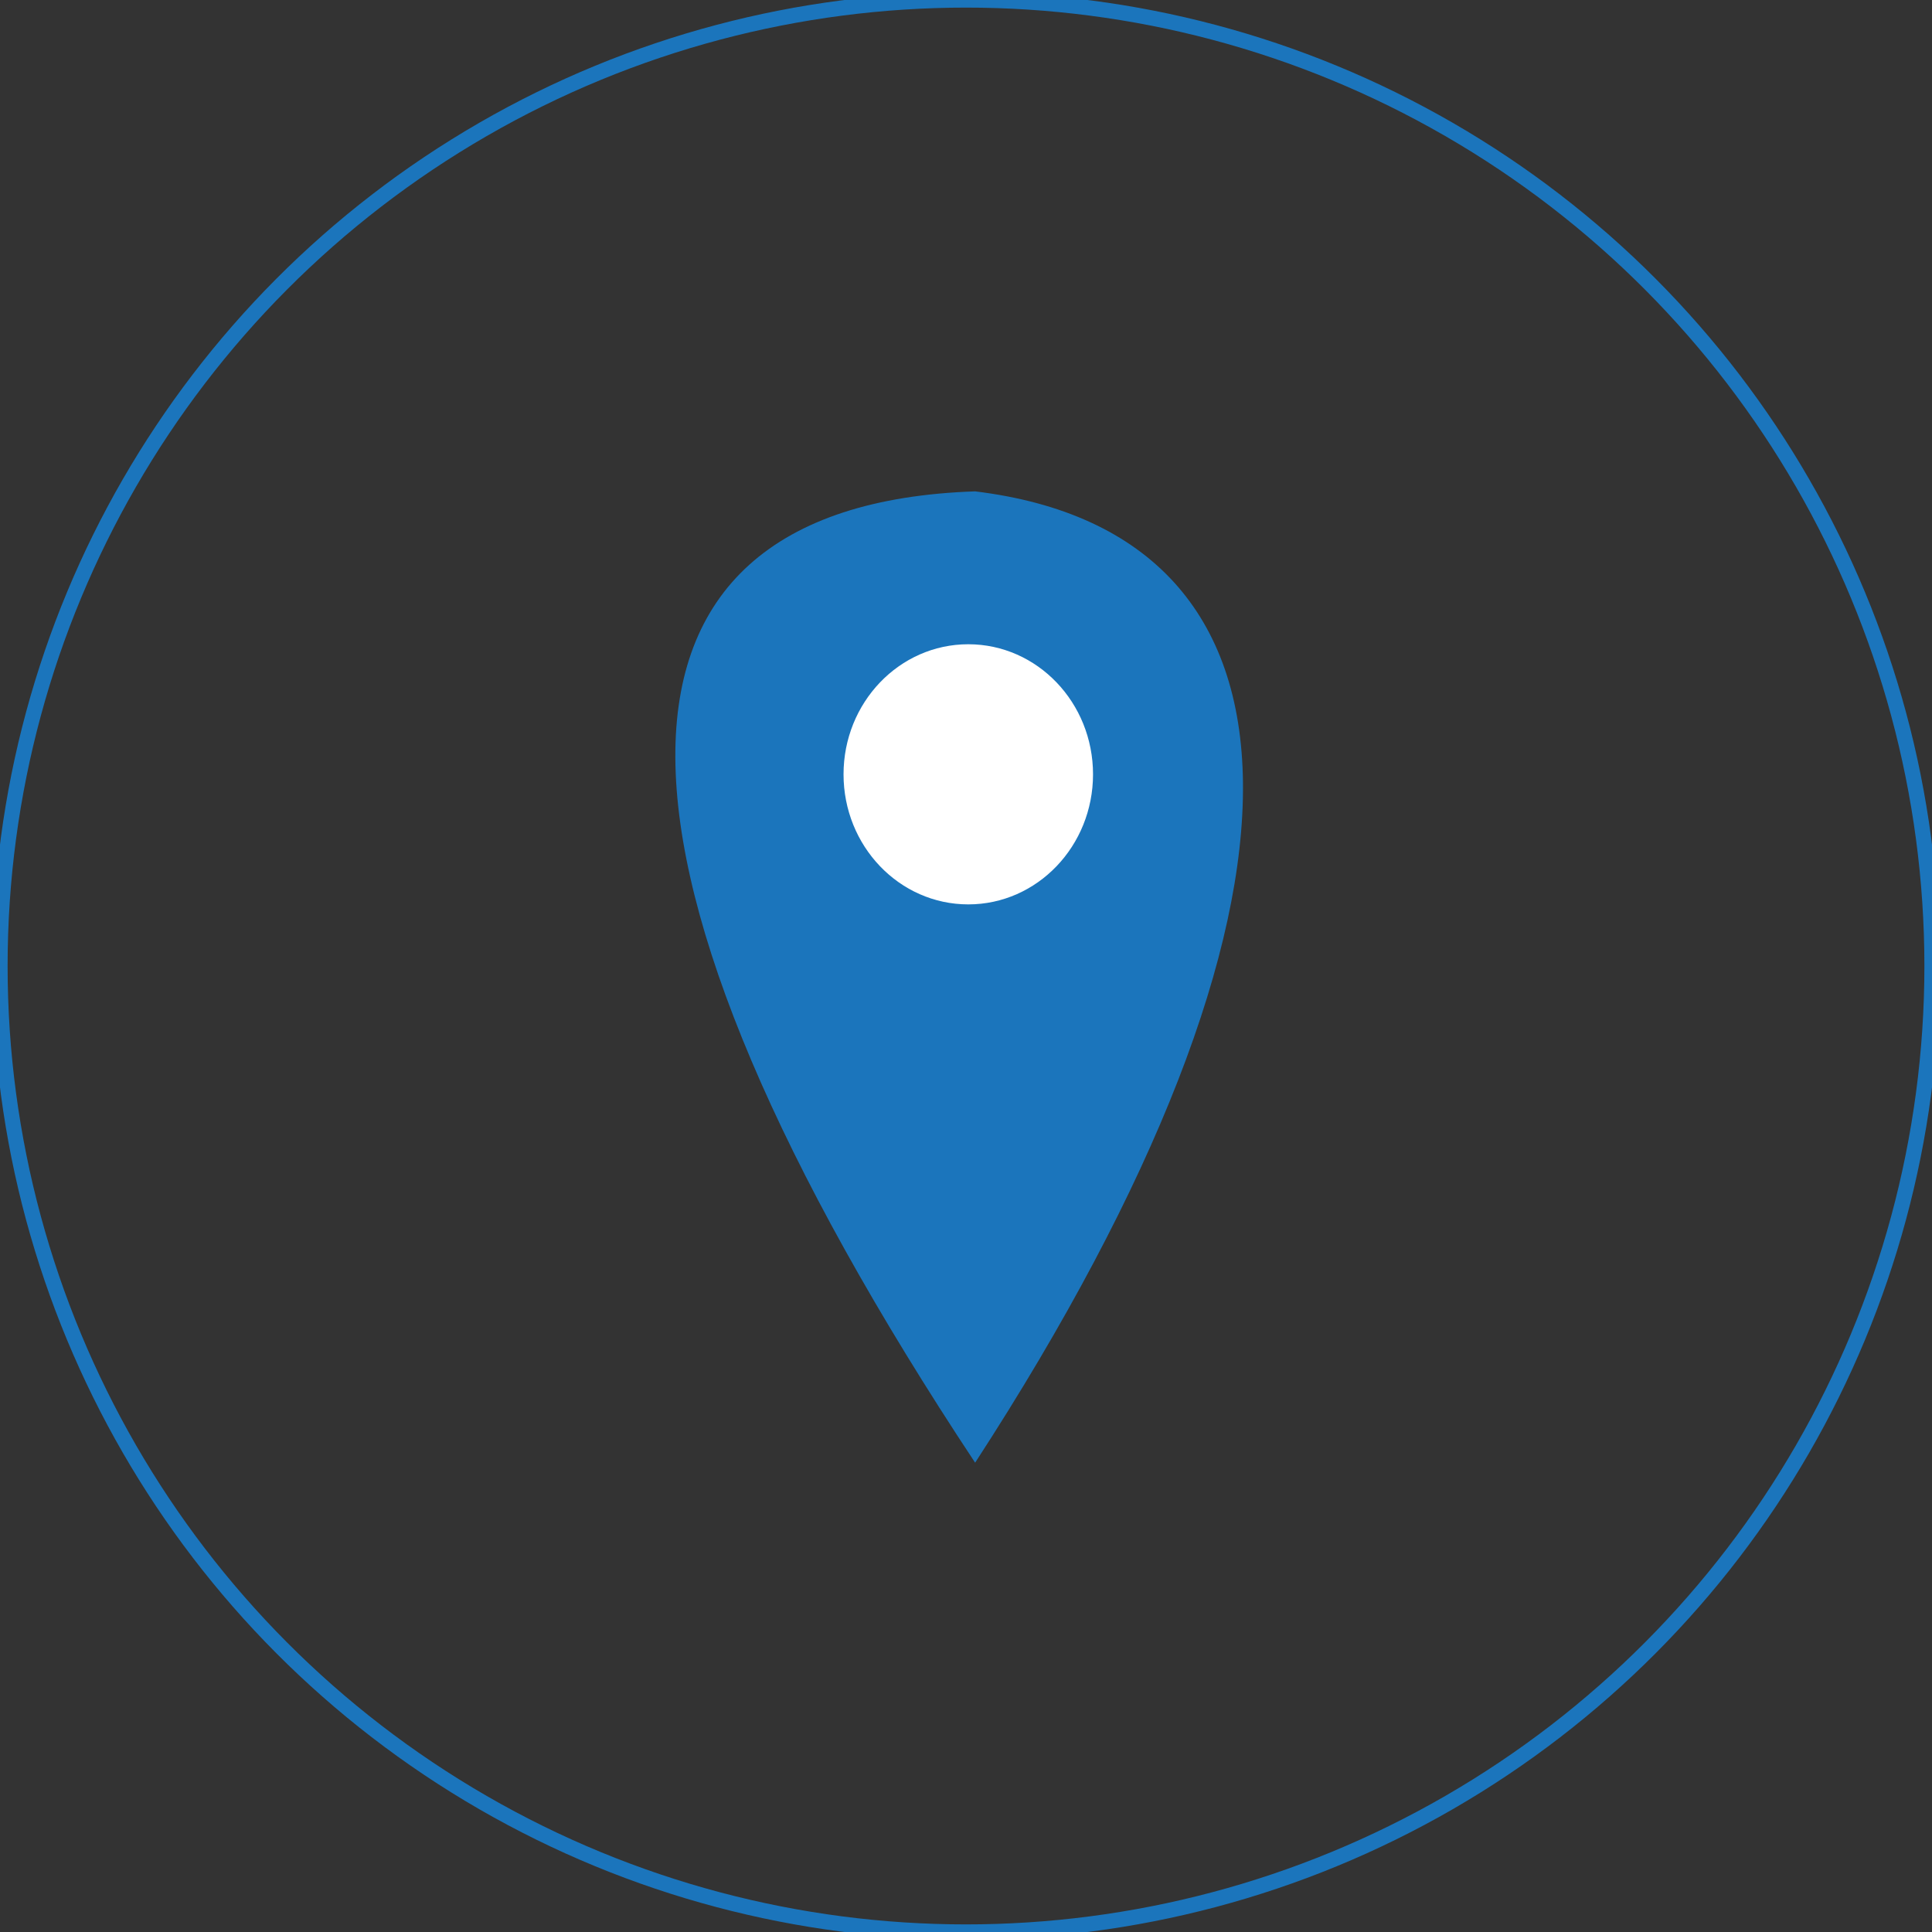 <?xml version="1.0" encoding="UTF-8"?>
<!DOCTYPE svg PUBLIC "-//W3C//DTD SVG 1.1//EN" "http://www.w3.org/Graphics/SVG/1.1/DTD/svg11.dtd">
<!-- Creator: CorelDRAW X7 -->
<svg xmlns="http://www.w3.org/2000/svg" xml:space="preserve" width="25.4mm" height="25.4mm" version="1.1" style="shape-rendering:geometricPrecision; text-rendering:geometricPrecision; image-rendering:optimizeQuality; fill-rule:evenodd; clip-rule:evenodd"
viewBox="0 0 2540 2540"
 xmlns:xlink="http://www.w3.org/1999/xlink">
 <rect x="0" y="0" width="2540" height="2540" fill="#333333" stroke="none"/>
 <defs>
  <style type="text/css">
   <![CDATA[
    .str1 {stroke:#FFFFFF;stroke-width:20}
    .str0 {stroke:#1B75BC;stroke-width:20}
    .fil0 {fill:none}
    .fil2 {fill:#FFFFFF}
    .fil1 {fill:#1B75BC}
   ]]>
  </style>
 </defs>
 <g id="Layer_x0020_1">
  <circle class="fil0 str0" cx="1270" cy="1270" r="1270"/>
  <path class="fil1" d="M1282 646c-530,18 -521,490 0,1277 479,-737 460,-1221 0,-1277z"/>
  <ellipse class="fil2 str1" cx="1273" cy="1018" rx="154" ry="161"/>
 </g>
</svg>
